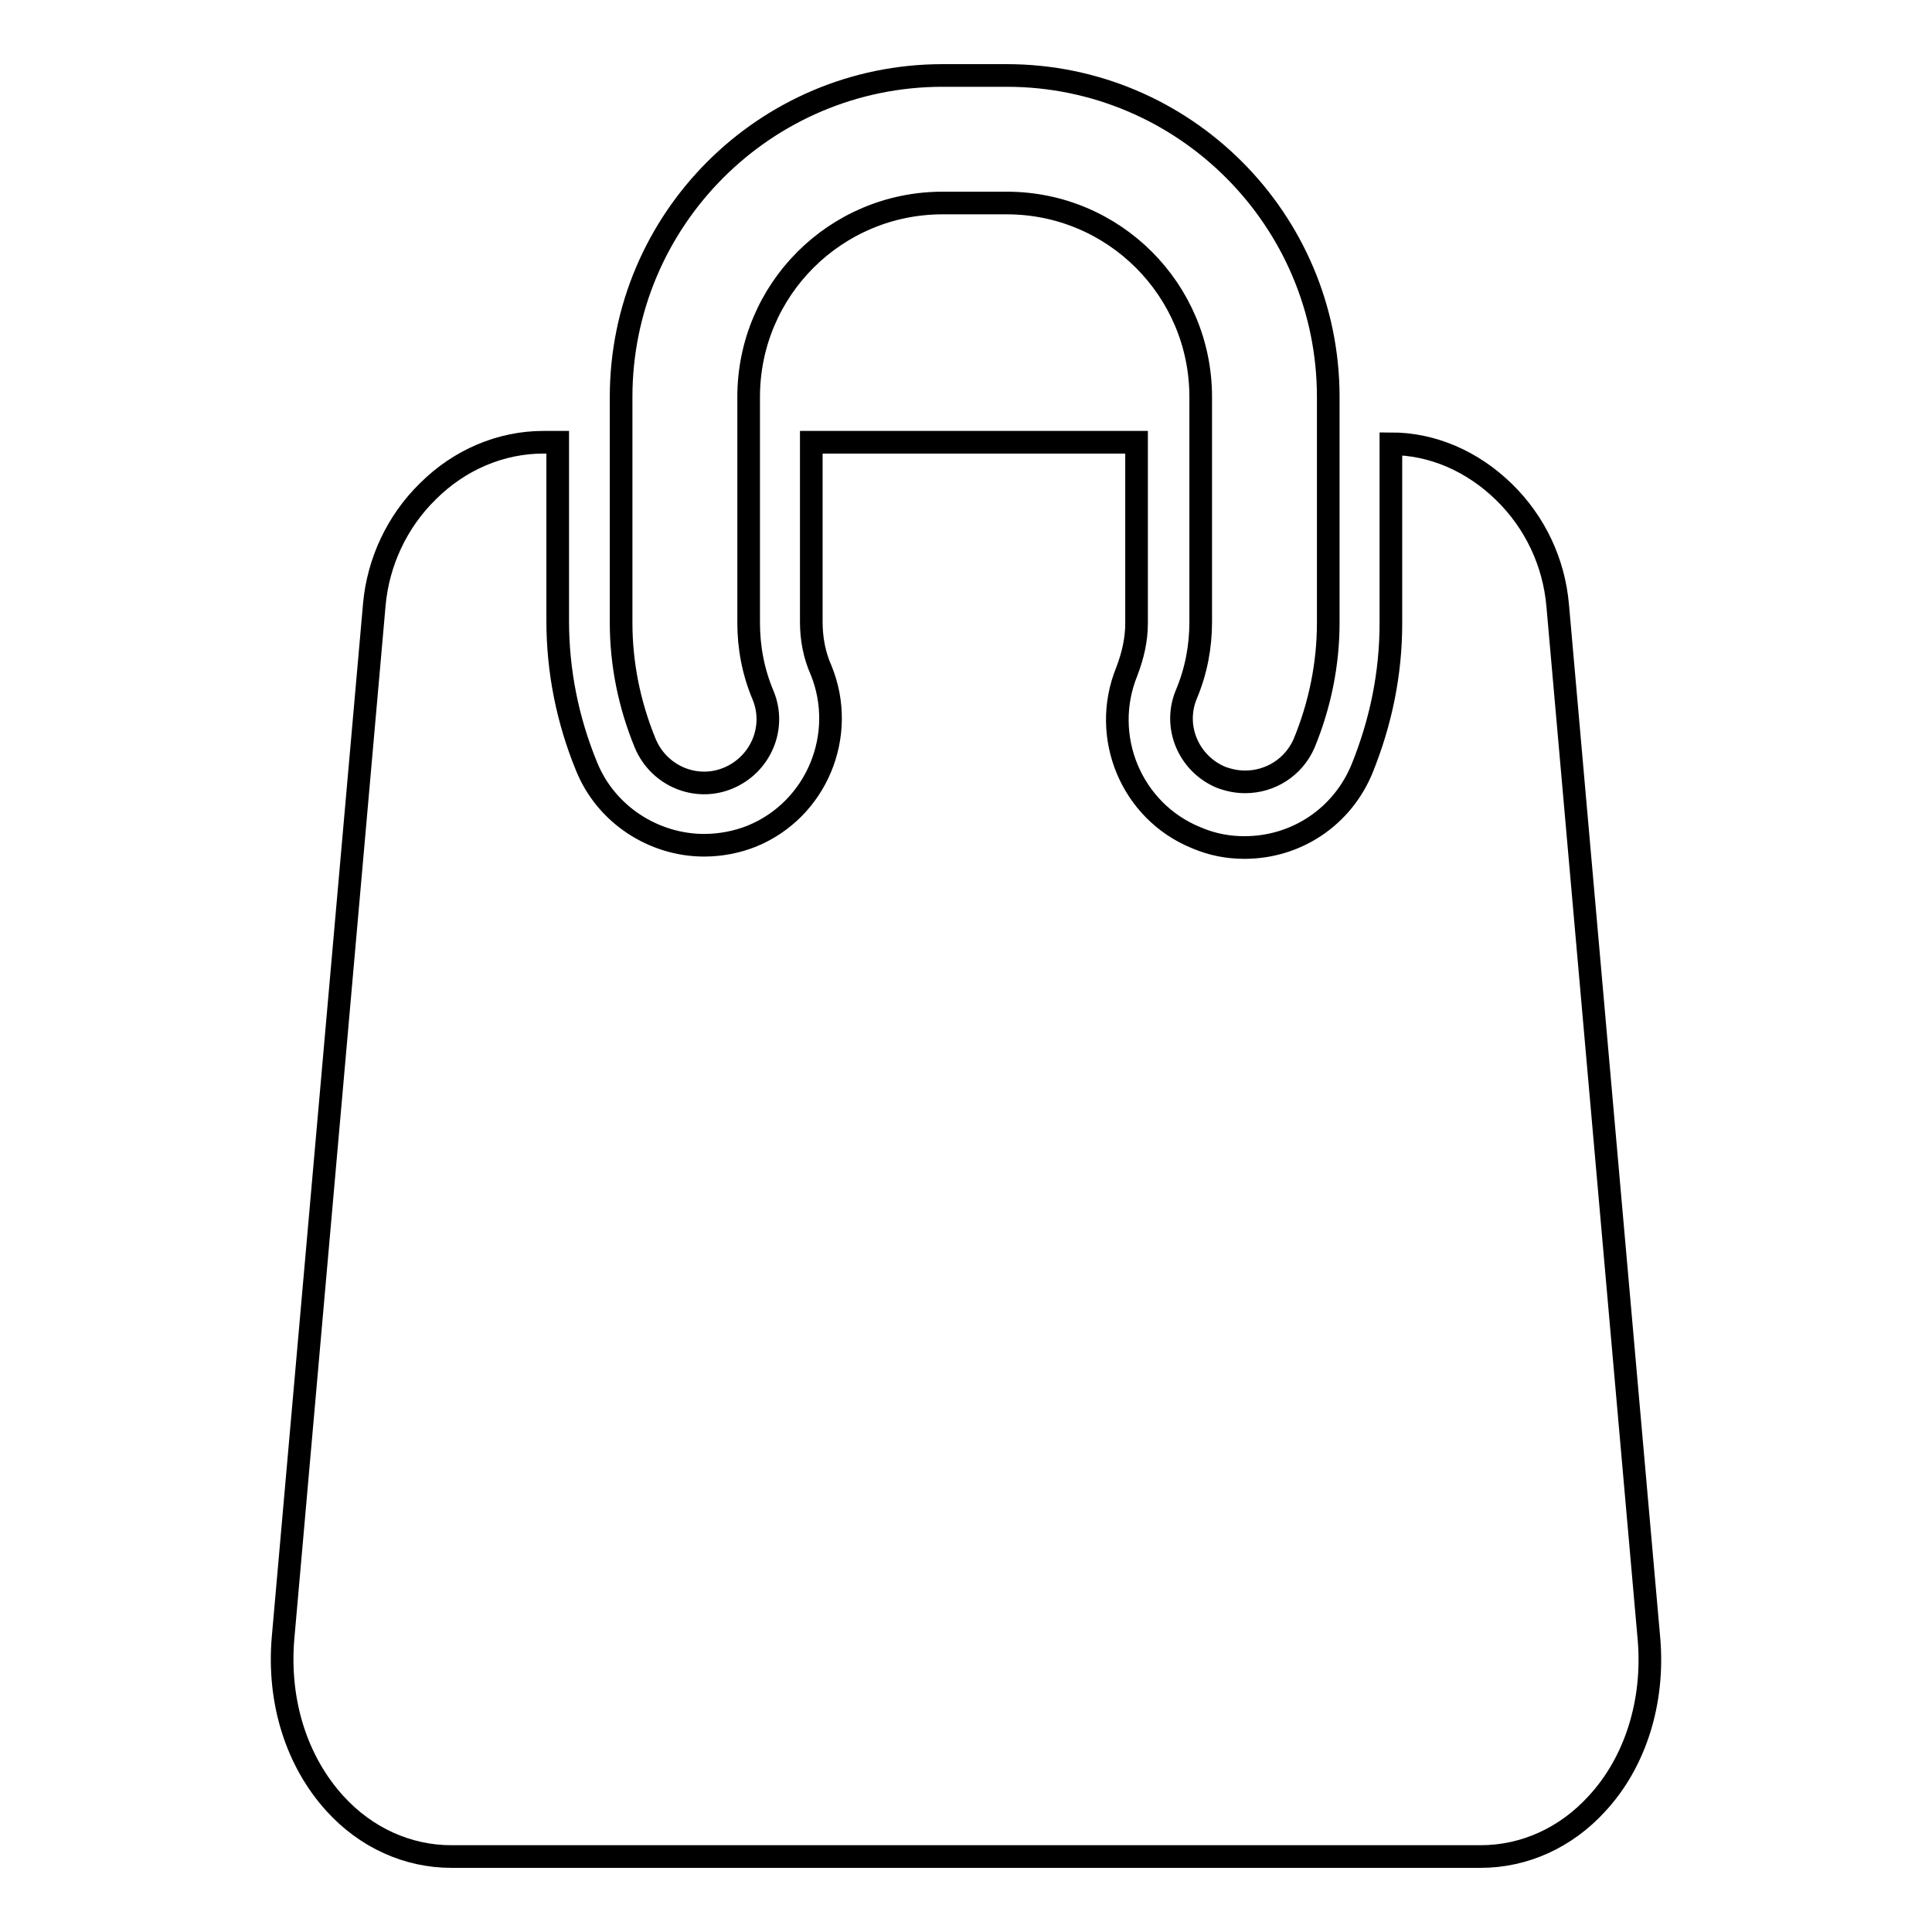 <?xml version="1.0" encoding="utf-8"?>
<!-- Svg Vector Icons : http://www.onlinewebfonts.com/icon -->
<!DOCTYPE svg PUBLIC "-//W3C//DTD SVG 1.1//EN" "http://www.w3.org/Graphics/SVG/1.1/DTD/svg11.dtd">
<svg version="1.1" xmlns="http://www.w3.org/2000/svg" xmlns:xlink="http://www.w3.org/1999/xlink" x="0px" y="0px" viewBox="0 0 256 256" enable-background="new 0 0 256 256" xml:space="preserve">
<g> <path stroke-width="3" fill-opacity="0" stroke="#000000"  d="M165,103.6c-1.1,0-2.1-0.2-3.2-0.6c-4.3-1.8-6.4-6.7-4.6-11c1.3-3.1,1.9-6.3,1.9-9.6V52.6 c0-14.2-11.5-25.7-25.7-25.7h-8.5c-14.2,0-25.7,11.5-25.7,25.7v29.9c0,3.3,0.6,6.5,1.9,9.6c1.8,4.3-0.3,9.2-4.6,11 c-4.3,1.8-9.2-0.3-11-4.6c-2.1-5.1-3.2-10.5-3.2-16V52.6c0-23.5,19.1-42.6,42.6-42.6h8.5c23.5,0,42.6,19.1,42.6,42.6v29.9 c0,5.5-1.1,10.9-3.2,16C171.4,101.7,168.3,103.6,165,103.6z M218.5,217.2L218.5,217.2l-12.1-137c-0.5-5.7-3-11-7.1-15 c-4.2-4.1-9.5-6.4-15-6.4v23.8c0,6.6-1.3,13-3.8,19.2c-2.6,6.4-8.7,10.5-15.6,10.5c-2.2,0-4.3-0.4-6.4-1.3 c-8.6-3.5-12.7-13.4-9.2-22c0.8-2.1,1.3-4.2,1.3-6.4V58.6h-43.1v23.8c0,2.2,0.4,4.4,1.3,6.4c3.5,8.6-0.6,18.5-9.2,22 c-2,0.8-4.2,1.2-6.3,1.2c-6.6,0-13-4-15.6-10.5c-2.5-6.1-3.8-12.6-3.8-19.2V58.6H72c-5.6,0-11.1,2.3-15.3,6.5 c-4.1,4-6.6,9.4-7.1,15l-12.1,137l0,0c-0.7,8.4,1.8,16.3,6.9,21.9c4.1,4.5,9.6,7,15.4,7h136.4c5.8,0,11.3-2.5,15.4-7 C216.7,233.5,219.2,225.5,218.5,217.2L218.5,217.2z"/></g>
</svg>